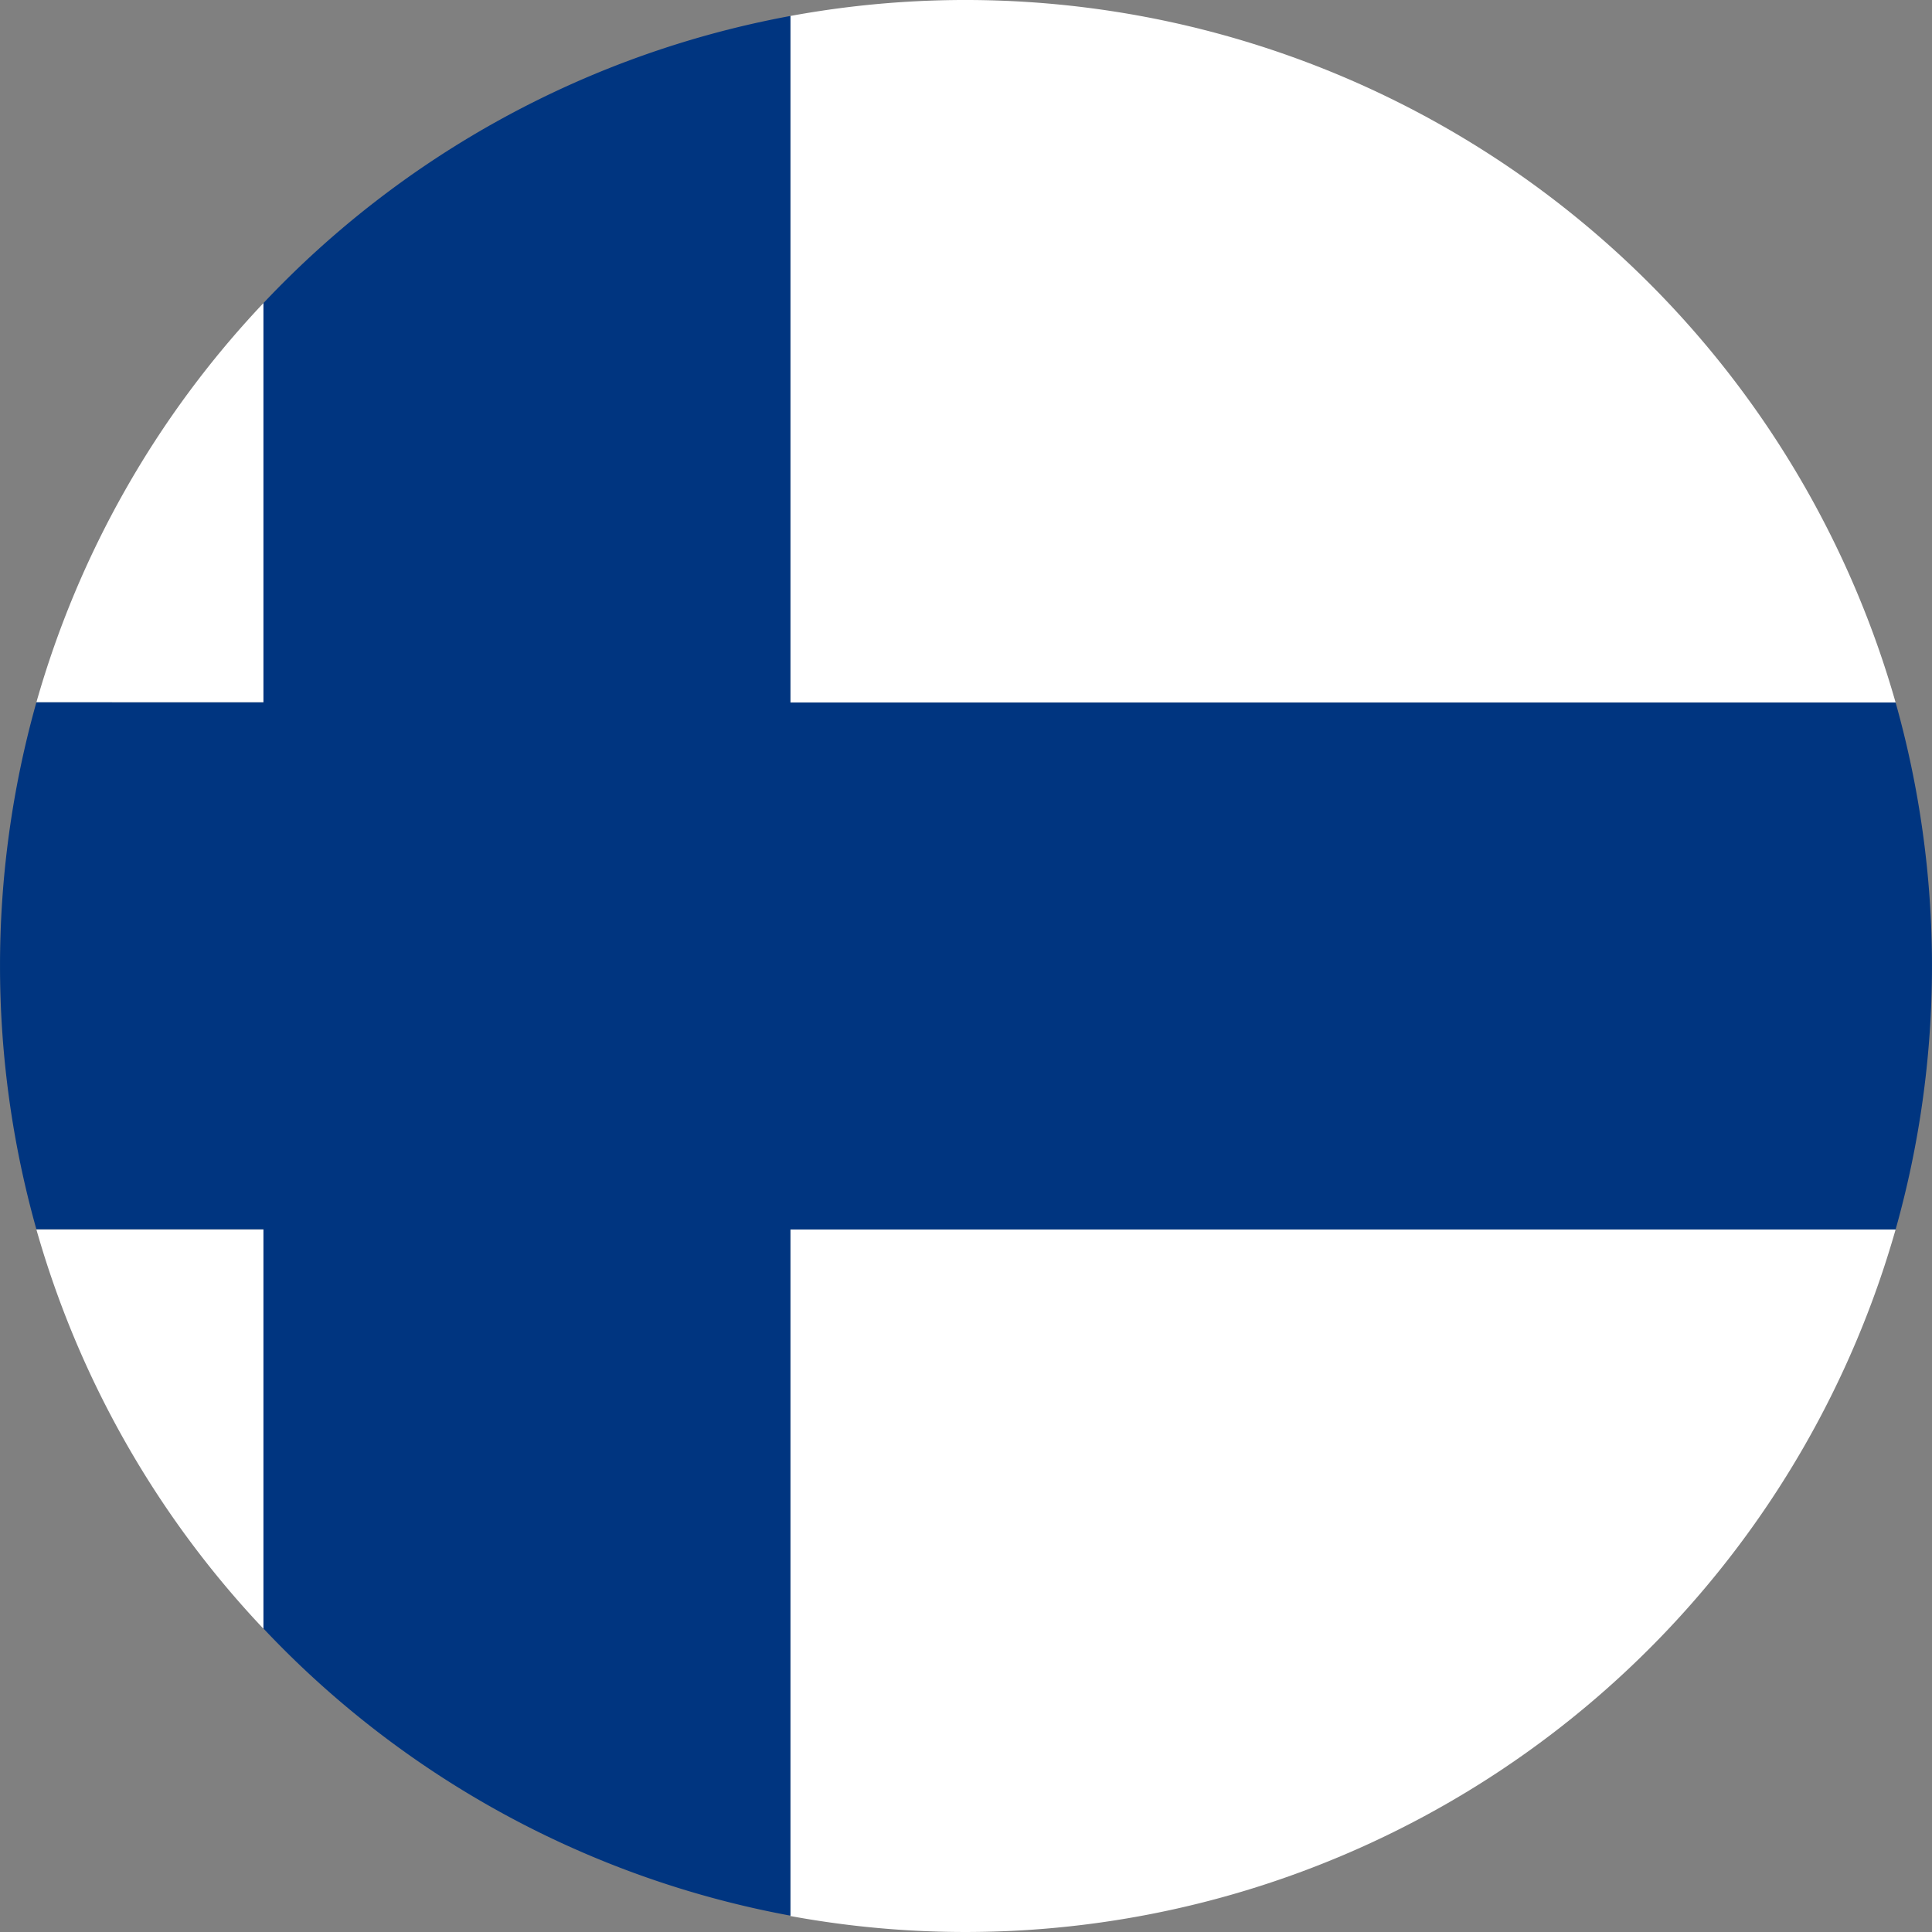 <svg xmlns="http://www.w3.org/2000/svg" width="50" height="50" viewBox="0 0 300 300"><rect x="0" y="0" width="300" height="300" fill="#808080" stroke="none"/><defs><style>.cls-1{fill:#fff;}.cls-2{fill:#003580;}</style></defs><title>finland-round</title><g id="Livello_2" data-name="Livello 2"><g id="finland"><path class="cls-1" d="M122.73,109.09V2.48A150.17,150.17,0,0,1,294.35,109.09ZM5.65,190.91a149.79,149.79,0,0,0,35.26,62v-62ZM40.91,47.06a149.79,149.79,0,0,0-35.26,62H40.91ZM294.35,190.91H122.73V297.52A150.17,150.17,0,0,0,294.35,190.91Z"/><path class="cls-2" d="M294.35,190.91a151,151,0,0,0,0-81.82H122.73V2.48A149.72,149.72,0,0,0,40.91,47.06v62H5.65a151,151,0,0,0,0,81.82H40.91v62a149.72,149.72,0,0,0,81.82,44.58V190.91Z"/></g></g></svg>
